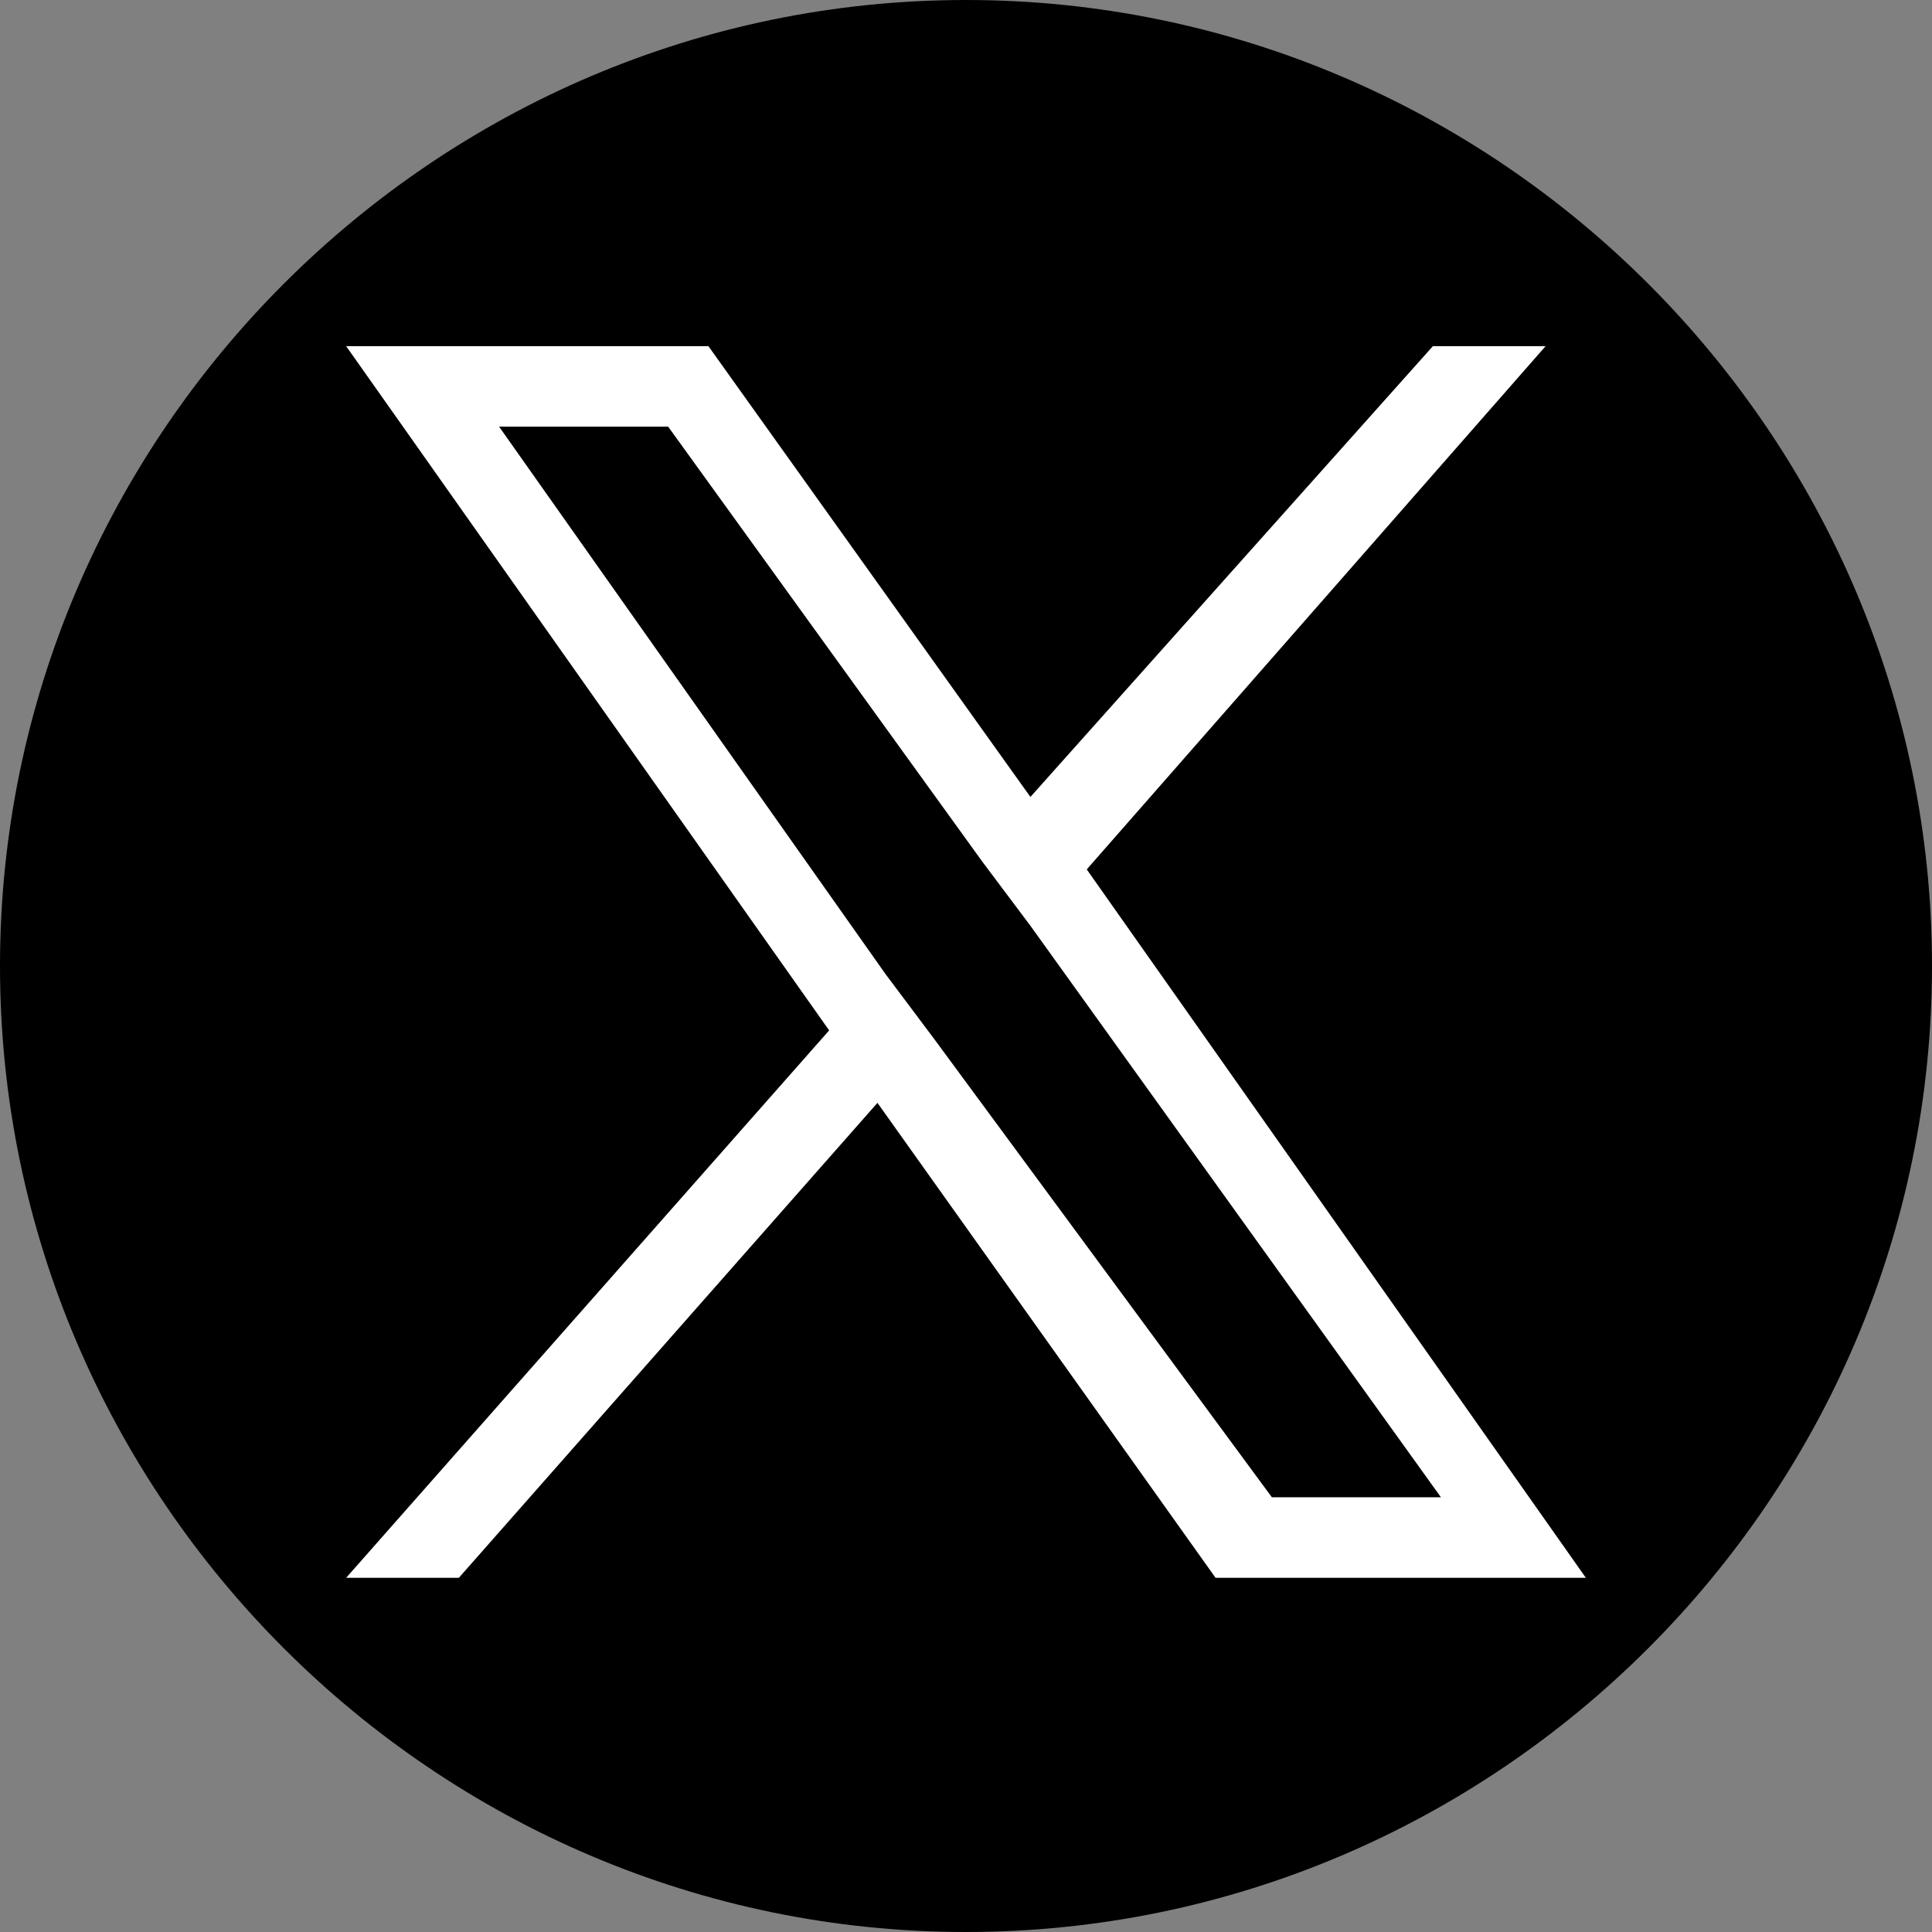 <?xml version="1.0" encoding="utf-8"?>
<!-- Generator: Adobe Illustrator 28.3.0, SVG Export Plug-In . SVG Version: 6.00 Build 0)  -->
<svg version="1.1" id="Layer_1" xmlns="http://www.w3.org/2000/svg" xmlns:xlink="http://www.w3.org/1999/xlink" x="0px" y="0px"
	 viewBox="0 0 24 24" style="enable-background:new 0 0 24 24;" xml:space="preserve">
<rect x="0" y="0" width="24" height="24" fill="#808080" stroke="none"/>
<style type="text/css">
	.st0{fill:#FFFFFF;}
</style>
<path d="M12,0L12,0C5.4,0,0,5.4,0,12v0c0,6.6,5.4,12,12,12h0c6.6,0,12-5.4,12-12v0C24,5.4,18.6,0,12,0z"/>
<path class="st0" d="M13.5,10.8l5.7-6.5h-1.4l-5,5.6l-4-5.6H4.3l6,8.5l-6,6.8h1.4l5.2-5.9l4.2,5.9h4.6L13.5,10.8z M11.6,12.9
	L11,12.1L6.2,5.3h2.1l3.9,5.4l0.6,0.8l5.1,7.1h-2.1L11.6,12.9z"/>
</svg>
